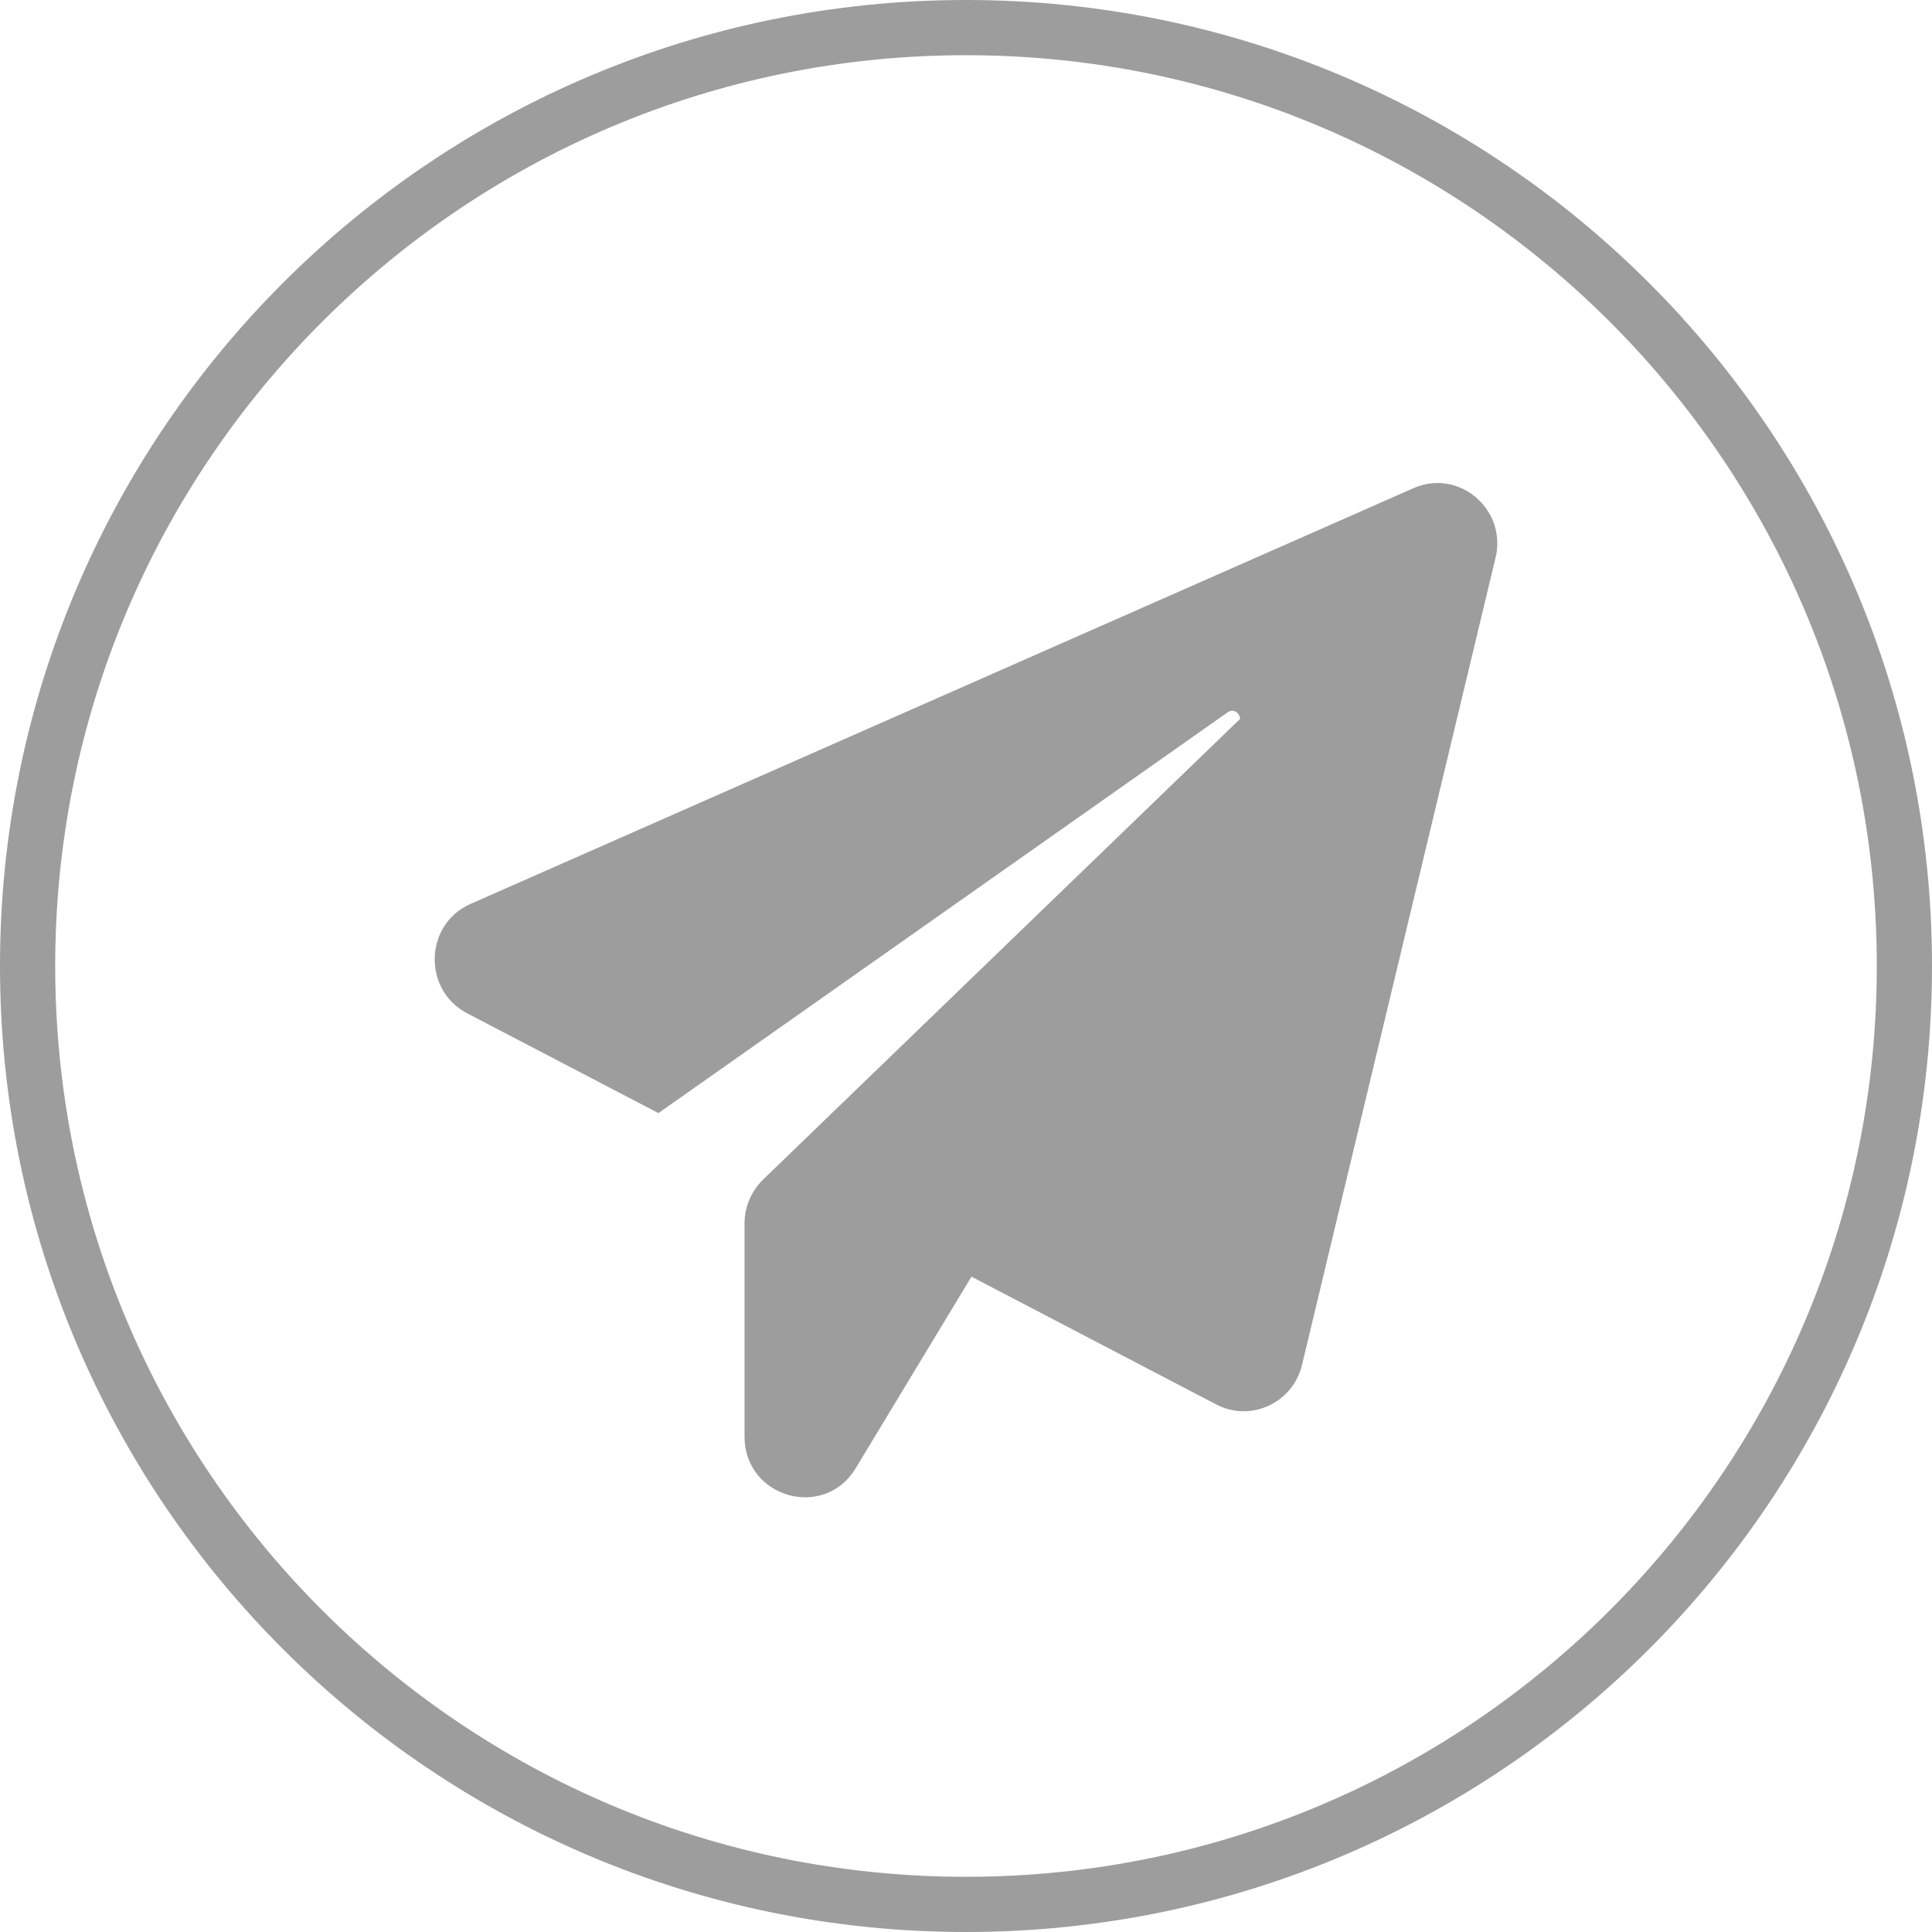 <svg width="35" height="35" viewBox="0 0 35 35" fill="none" xmlns="http://www.w3.org/2000/svg">
<path d="M34.5 17.5C34.5 26.889 26.889 34.5 17.5 34.5C8.111 34.5 0.5 26.889 0.5 17.5C0.5 8.111 8.111 0.5 17.5 0.5C26.889 0.5 34.5 8.111 34.5 17.5Z" stroke="#9E9D9D"/>
<path d="M27.092 10.109L23.587 24.727C23.422 25.416 22.659 25.77 22.033 25.443L17.599 23.128L15.502 26.598C14.932 27.544 13.488 27.133 13.488 26.027V22.161C13.488 21.862 13.612 21.577 13.825 21.368L22.466 13.023C22.459 12.919 22.349 12.828 22.239 12.905L11.928 20.165L8.463 18.357C7.652 17.933 7.687 16.743 8.525 16.375L25.608 8.843C26.426 8.482 27.306 9.226 27.093 10.109L27.092 10.109Z" fill="#9E9D9D"/>
</svg>
